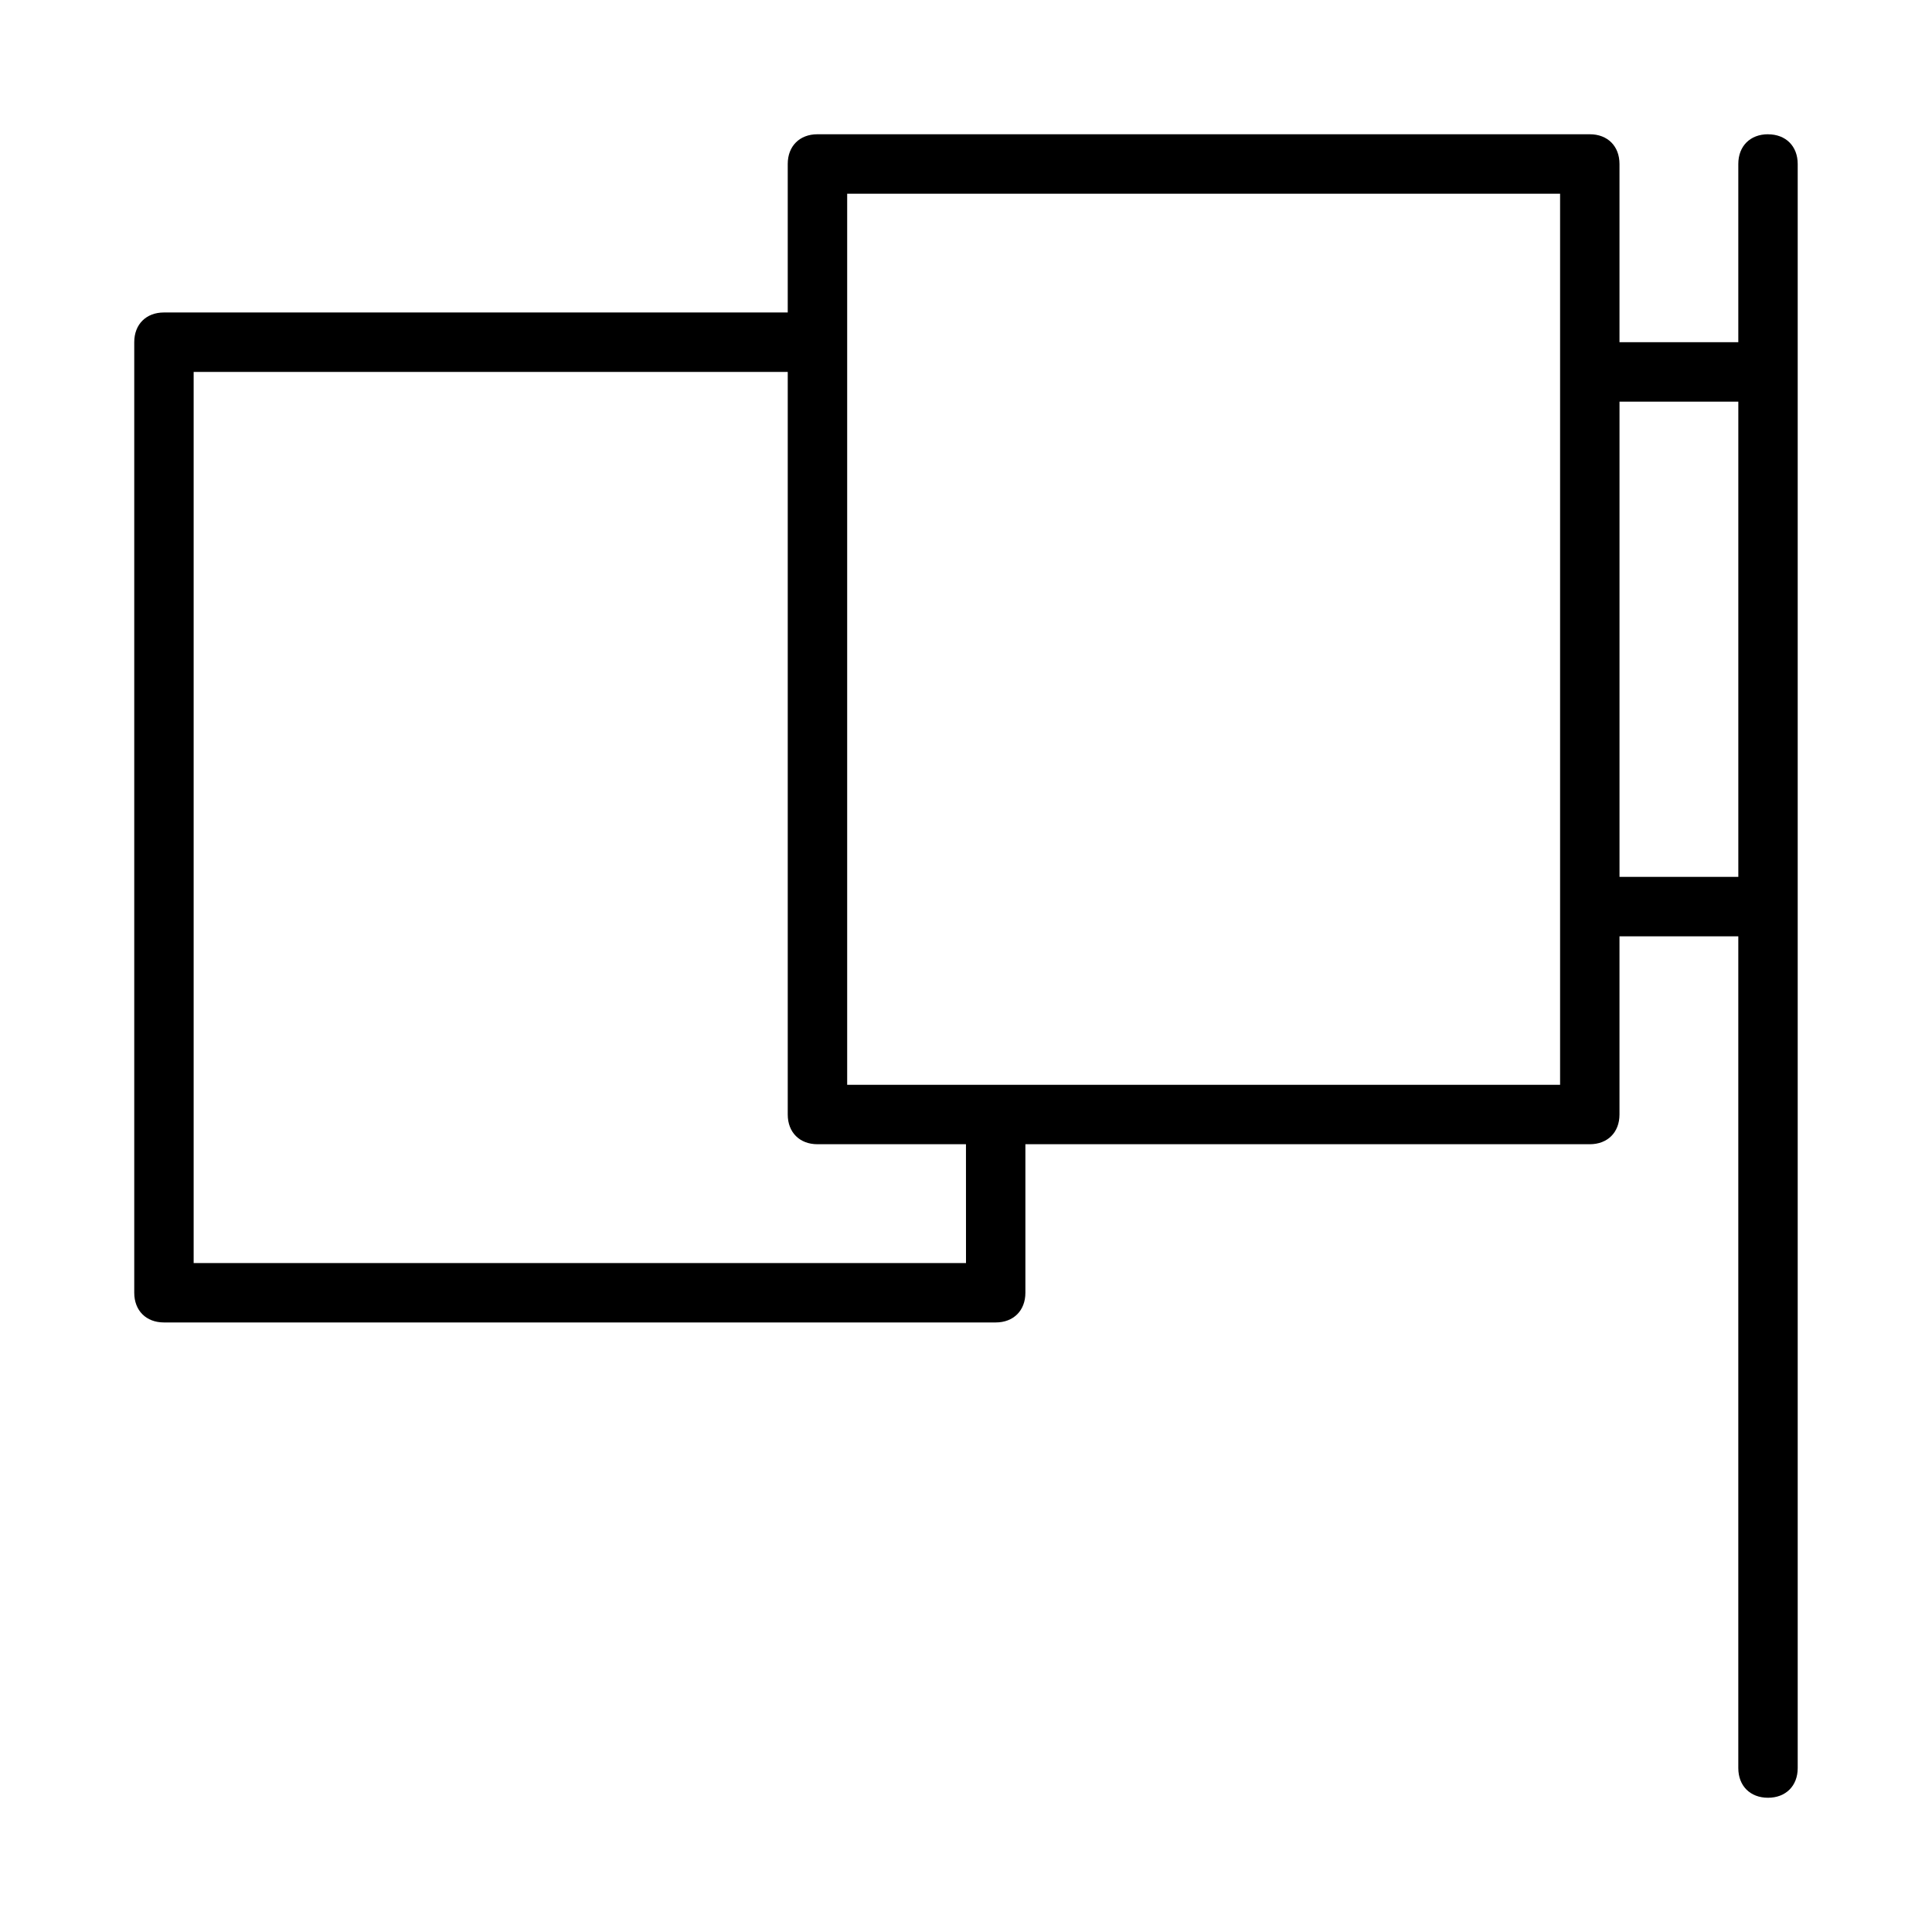 <?xml version="1.0" encoding="UTF-8"?>
<!-- Uploaded to: ICON Repo, www.svgrepo.com, Generator: ICON Repo Mixer Tools -->
<svg fill="#000000" width="800px" height="800px" version="1.1" viewBox="144 144 512 512" xmlns="http://www.w3.org/2000/svg">
 <path d="m612.54 179.58c-4.723 0-7.871 3.148-7.871 7.871v47.23h-31.488v-47.23c0-4.723-3.148-7.871-7.871-7.871h-204.68c-4.723 0-7.871 3.148-7.871 7.871v39.359h-165.31c-4.723 0-7.871 3.148-7.871 7.871v251.91c0 4.723 3.148 7.871 7.871 7.871h220.42c4.723 0 7.871-3.148 7.871-7.871v-39.359h149.57c4.723 0 7.871-3.148 7.871-7.871v-47.23h31.488v220.42c0 4.723 3.148 7.871 7.871 7.871 4.723 0 7.871-3.148 7.871-7.871v-425.09c0-4.723-3.148-7.871-7.871-7.871zm-212.54 299.14h-204.68v-236.16h157.44v196.8c0 4.723 3.148 7.871 7.871 7.871h39.359zm157.44-47.23h-188.93v-236.16h188.93zm15.746-55.105v-125.95h31.488v125.95z"/>
</svg>